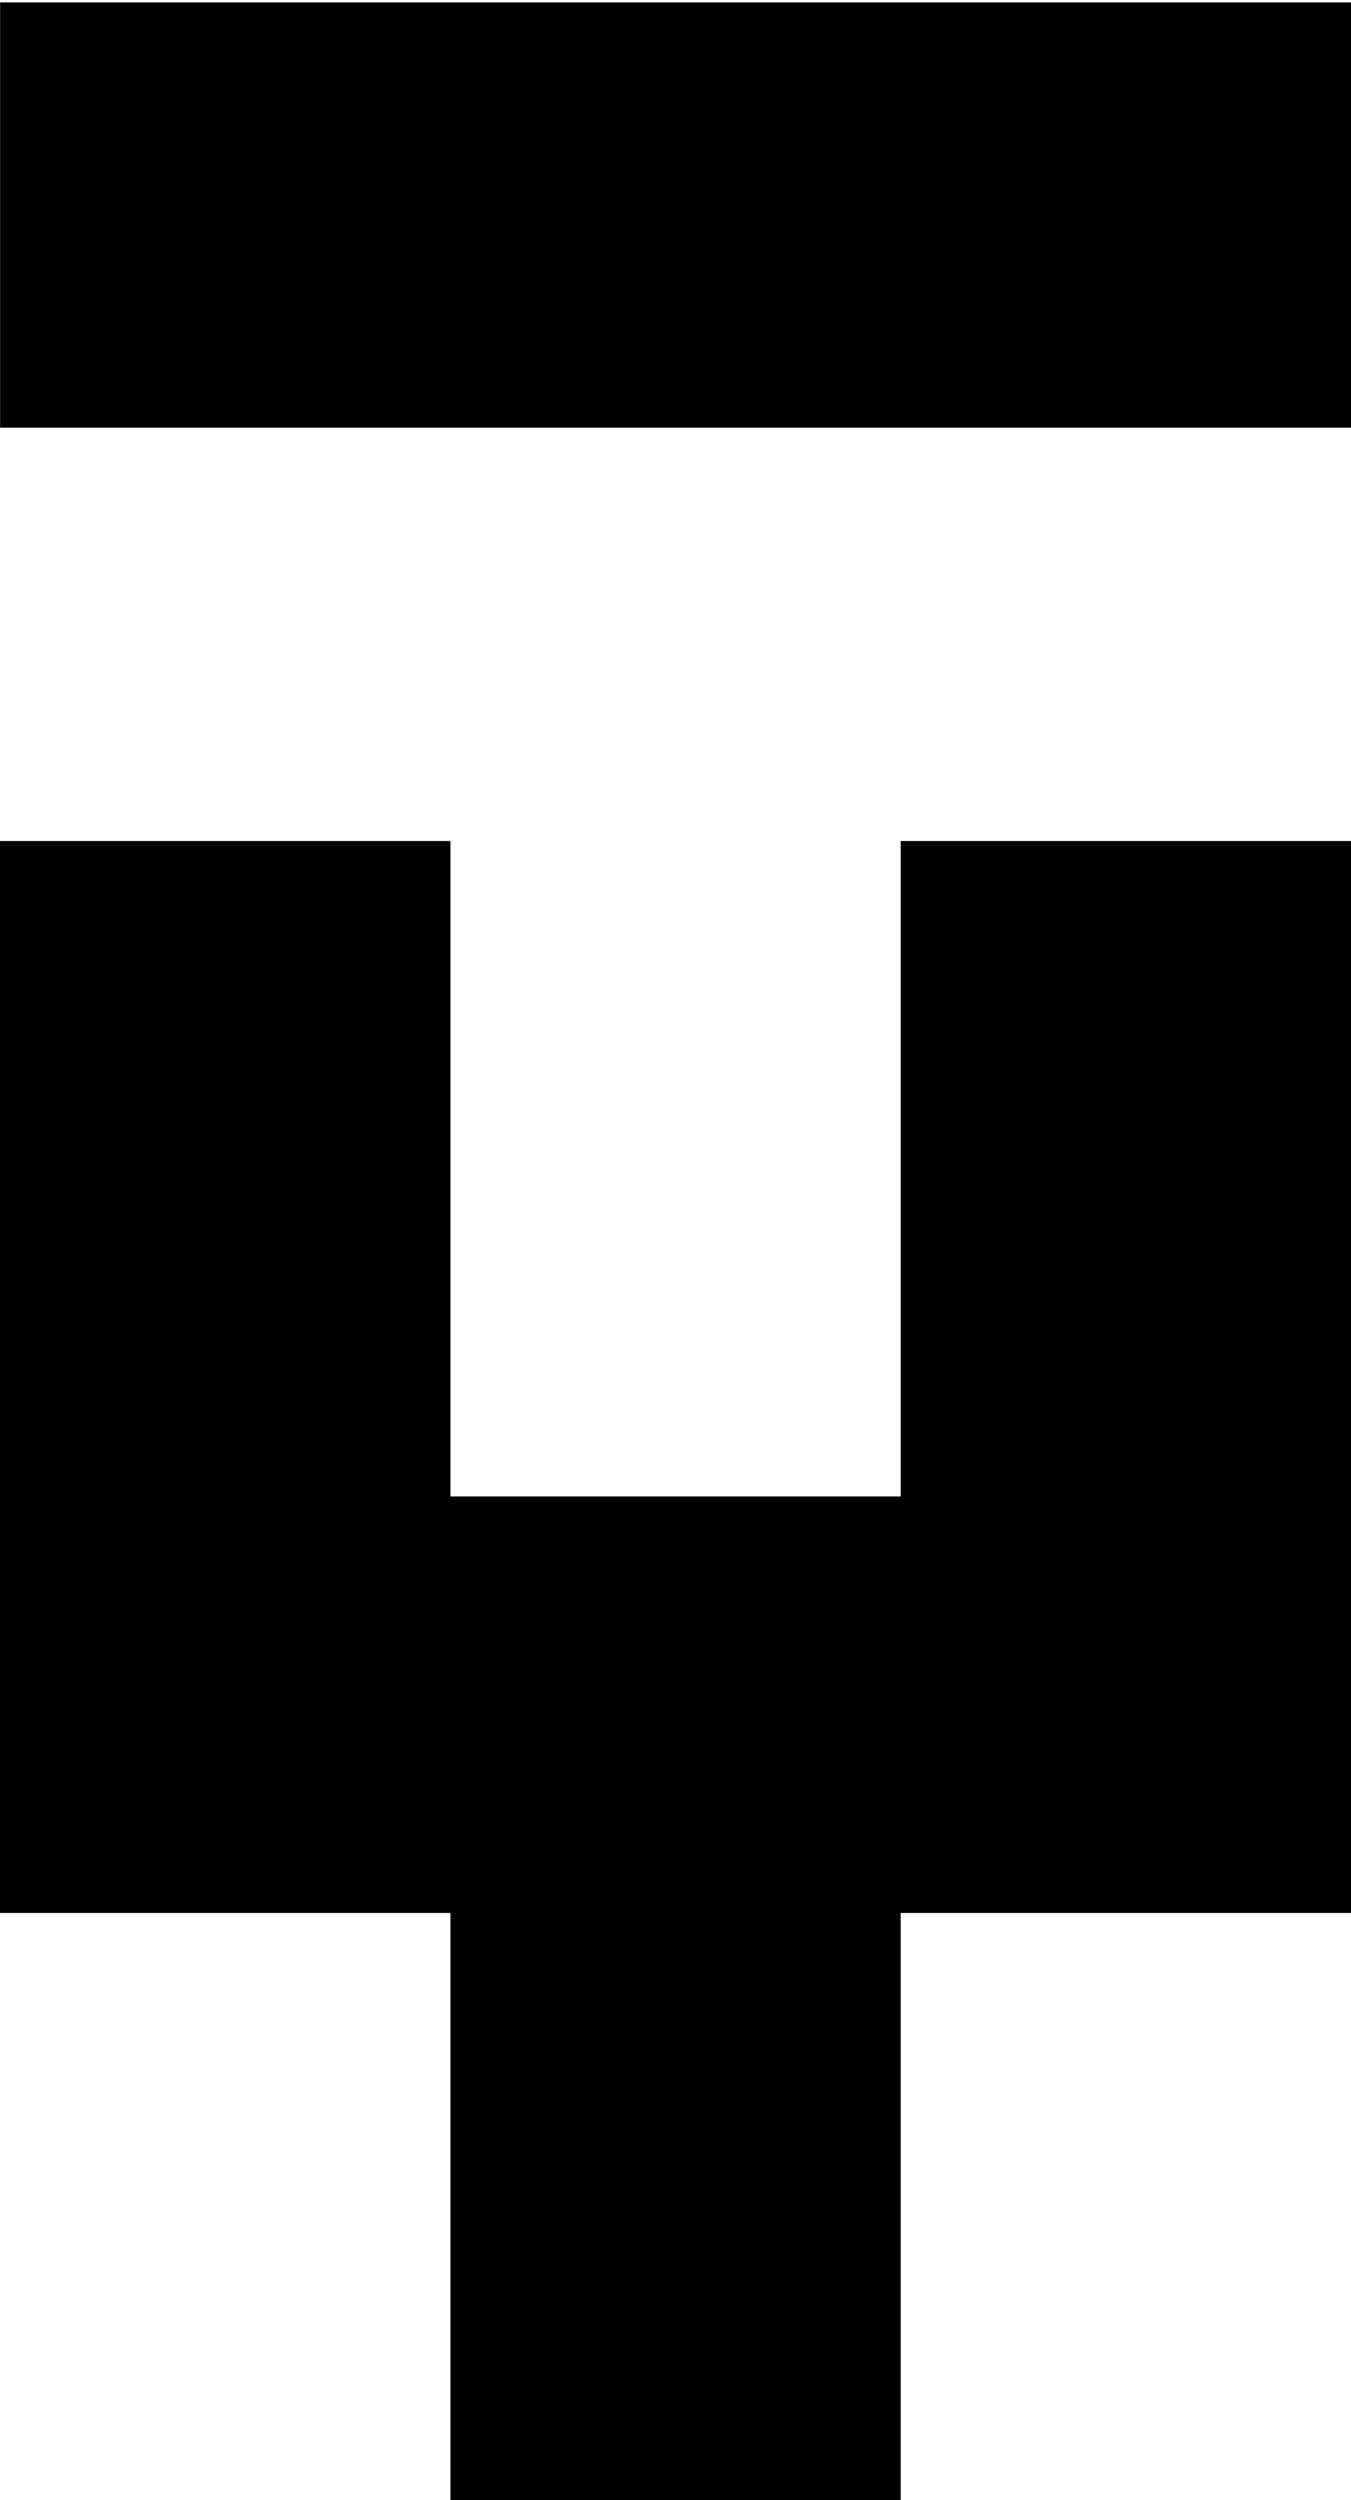 <?xml version="1.0" encoding="UTF-8"?> <!-- Generator: Adobe Illustrator 23.0.1, SVG Export Plug-In . SVG Version: 6.00 Build 0) --> <svg xmlns="http://www.w3.org/2000/svg" xmlns:xlink="http://www.w3.org/1999/xlink" version="1.1" id="Layer_1" x="0px" y="0px" viewBox="0 0 118.83 219.79" style="enable-background:new 0 0 118.83 219.79;" xml:space="preserve"> <g> <g> <g> <g> <rect x="0.01" y="0.21" width="118.82" height="37.39"></rect> </g> <g> <polygon points="79.22,131.56 39.62,131.56 39.62,73.94 0,73.94 0,168.18 39.62,168.18 39.62,219.79 79.22,219.79 79.22,168.18 118.83,168.18 118.83,73.94 79.22,73.94 "></polygon> </g> </g> </g> </g> </svg> 